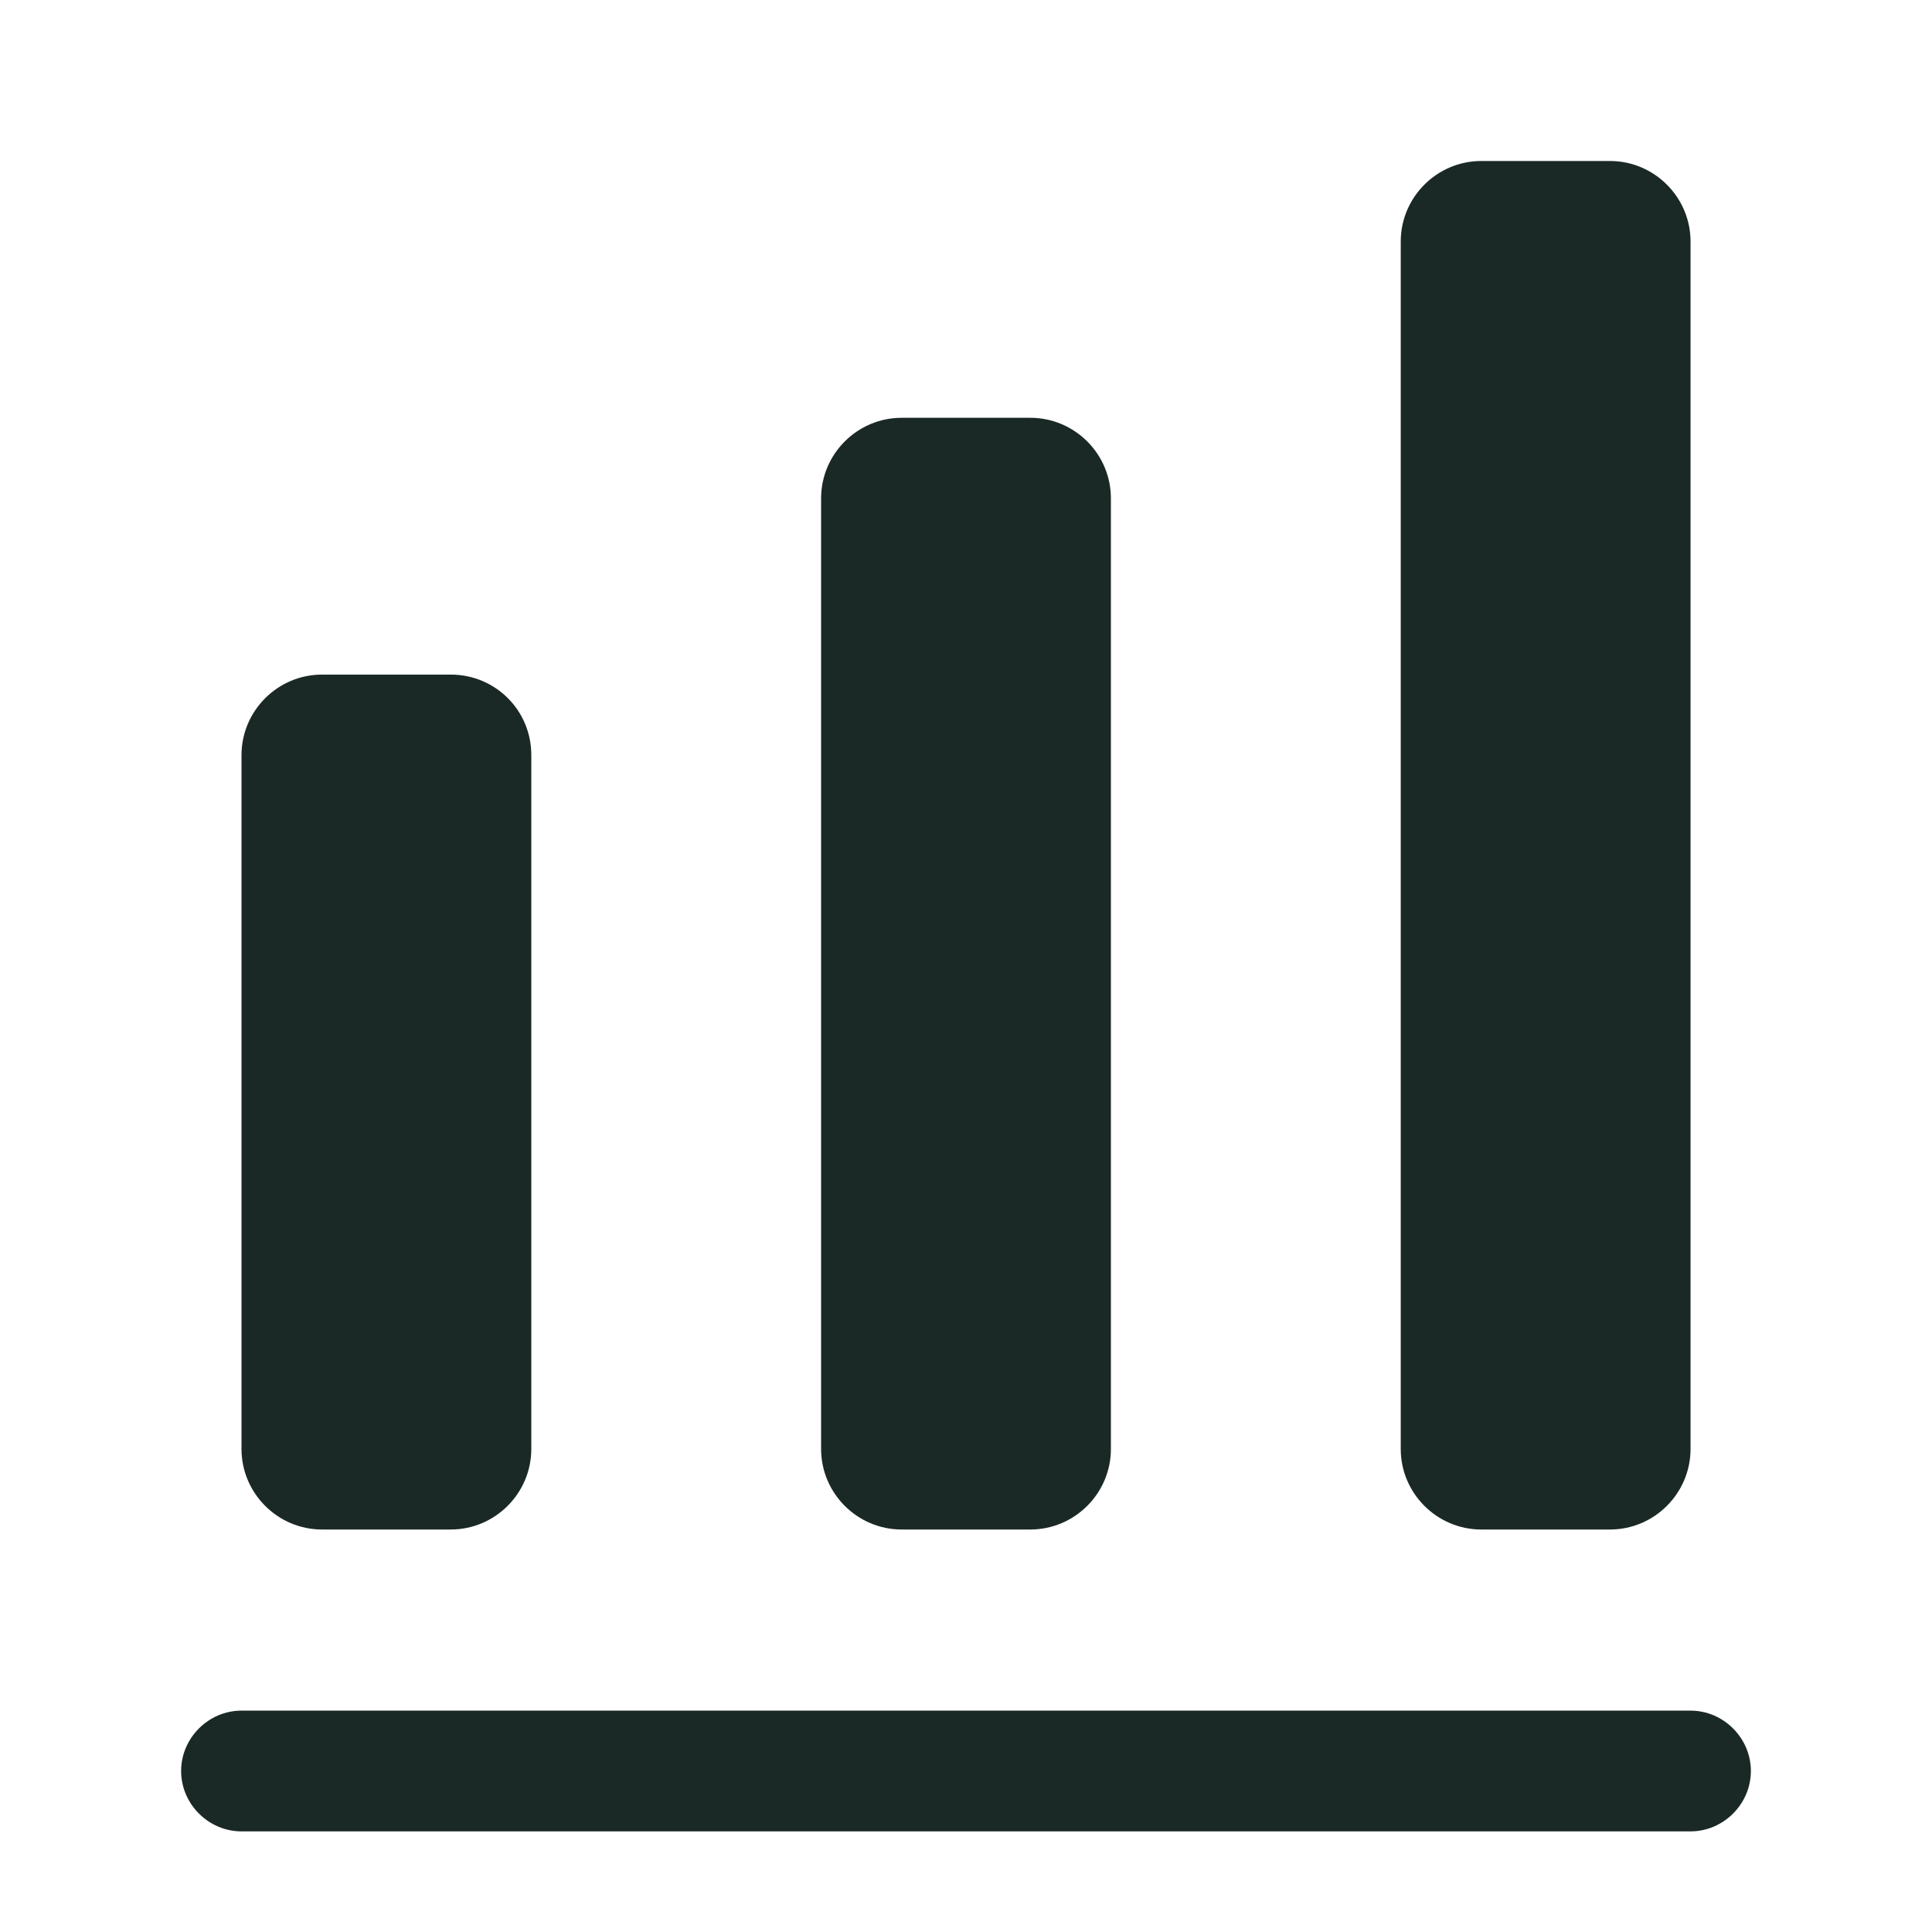 <svg width="48" height="48" viewBox="0 0 48 48" fill="none" xmlns="http://www.w3.org/2000/svg">
<g id="vuesax/bold/chart">
<g id="chart">
<path id="Vector" d="M42 45.5H6C5.18 45.5 4.5 44.82 4.5 44C4.5 43.18 5.18 42.5 6 42.5H42C42.82 42.5 43.5 43.18 43.5 44C43.5 44.82 42.82 45.5 42 45.5Z" fill="#1A2925"/>
<path id="Vector_2" d="M11.2 16.76H8C6.9 16.76 6 17.66 6 18.76V36C6 37.1 6.9 38 8 38H11.2C12.3 38 13.2 37.1 13.2 36V18.76C13.2 17.64 12.3 16.76 11.2 16.76Z" fill="#1A2925"/>
<path id="Vector_3" d="M25.6 10.38H22.4C21.3 10.38 20.4 11.28 20.4 12.38V36C20.4 37.1 21.3 38 22.4 38H25.6C26.7 38 27.6 37.1 27.6 36V12.38C27.6 11.28 26.7 10.38 25.6 10.38Z" fill="#1A2925"/>
<path id="Vector_4" d="M40.001 4H36.801C35.701 4 34.801 4.9 34.801 6V36C34.801 37.1 35.701 38 36.801 38H40.001C41.101 38 42.001 37.1 42.001 36V6C42.001 4.9 41.101 4 40.001 4Z" fill="#1A2925"/>
</g>
</g>
</svg>

